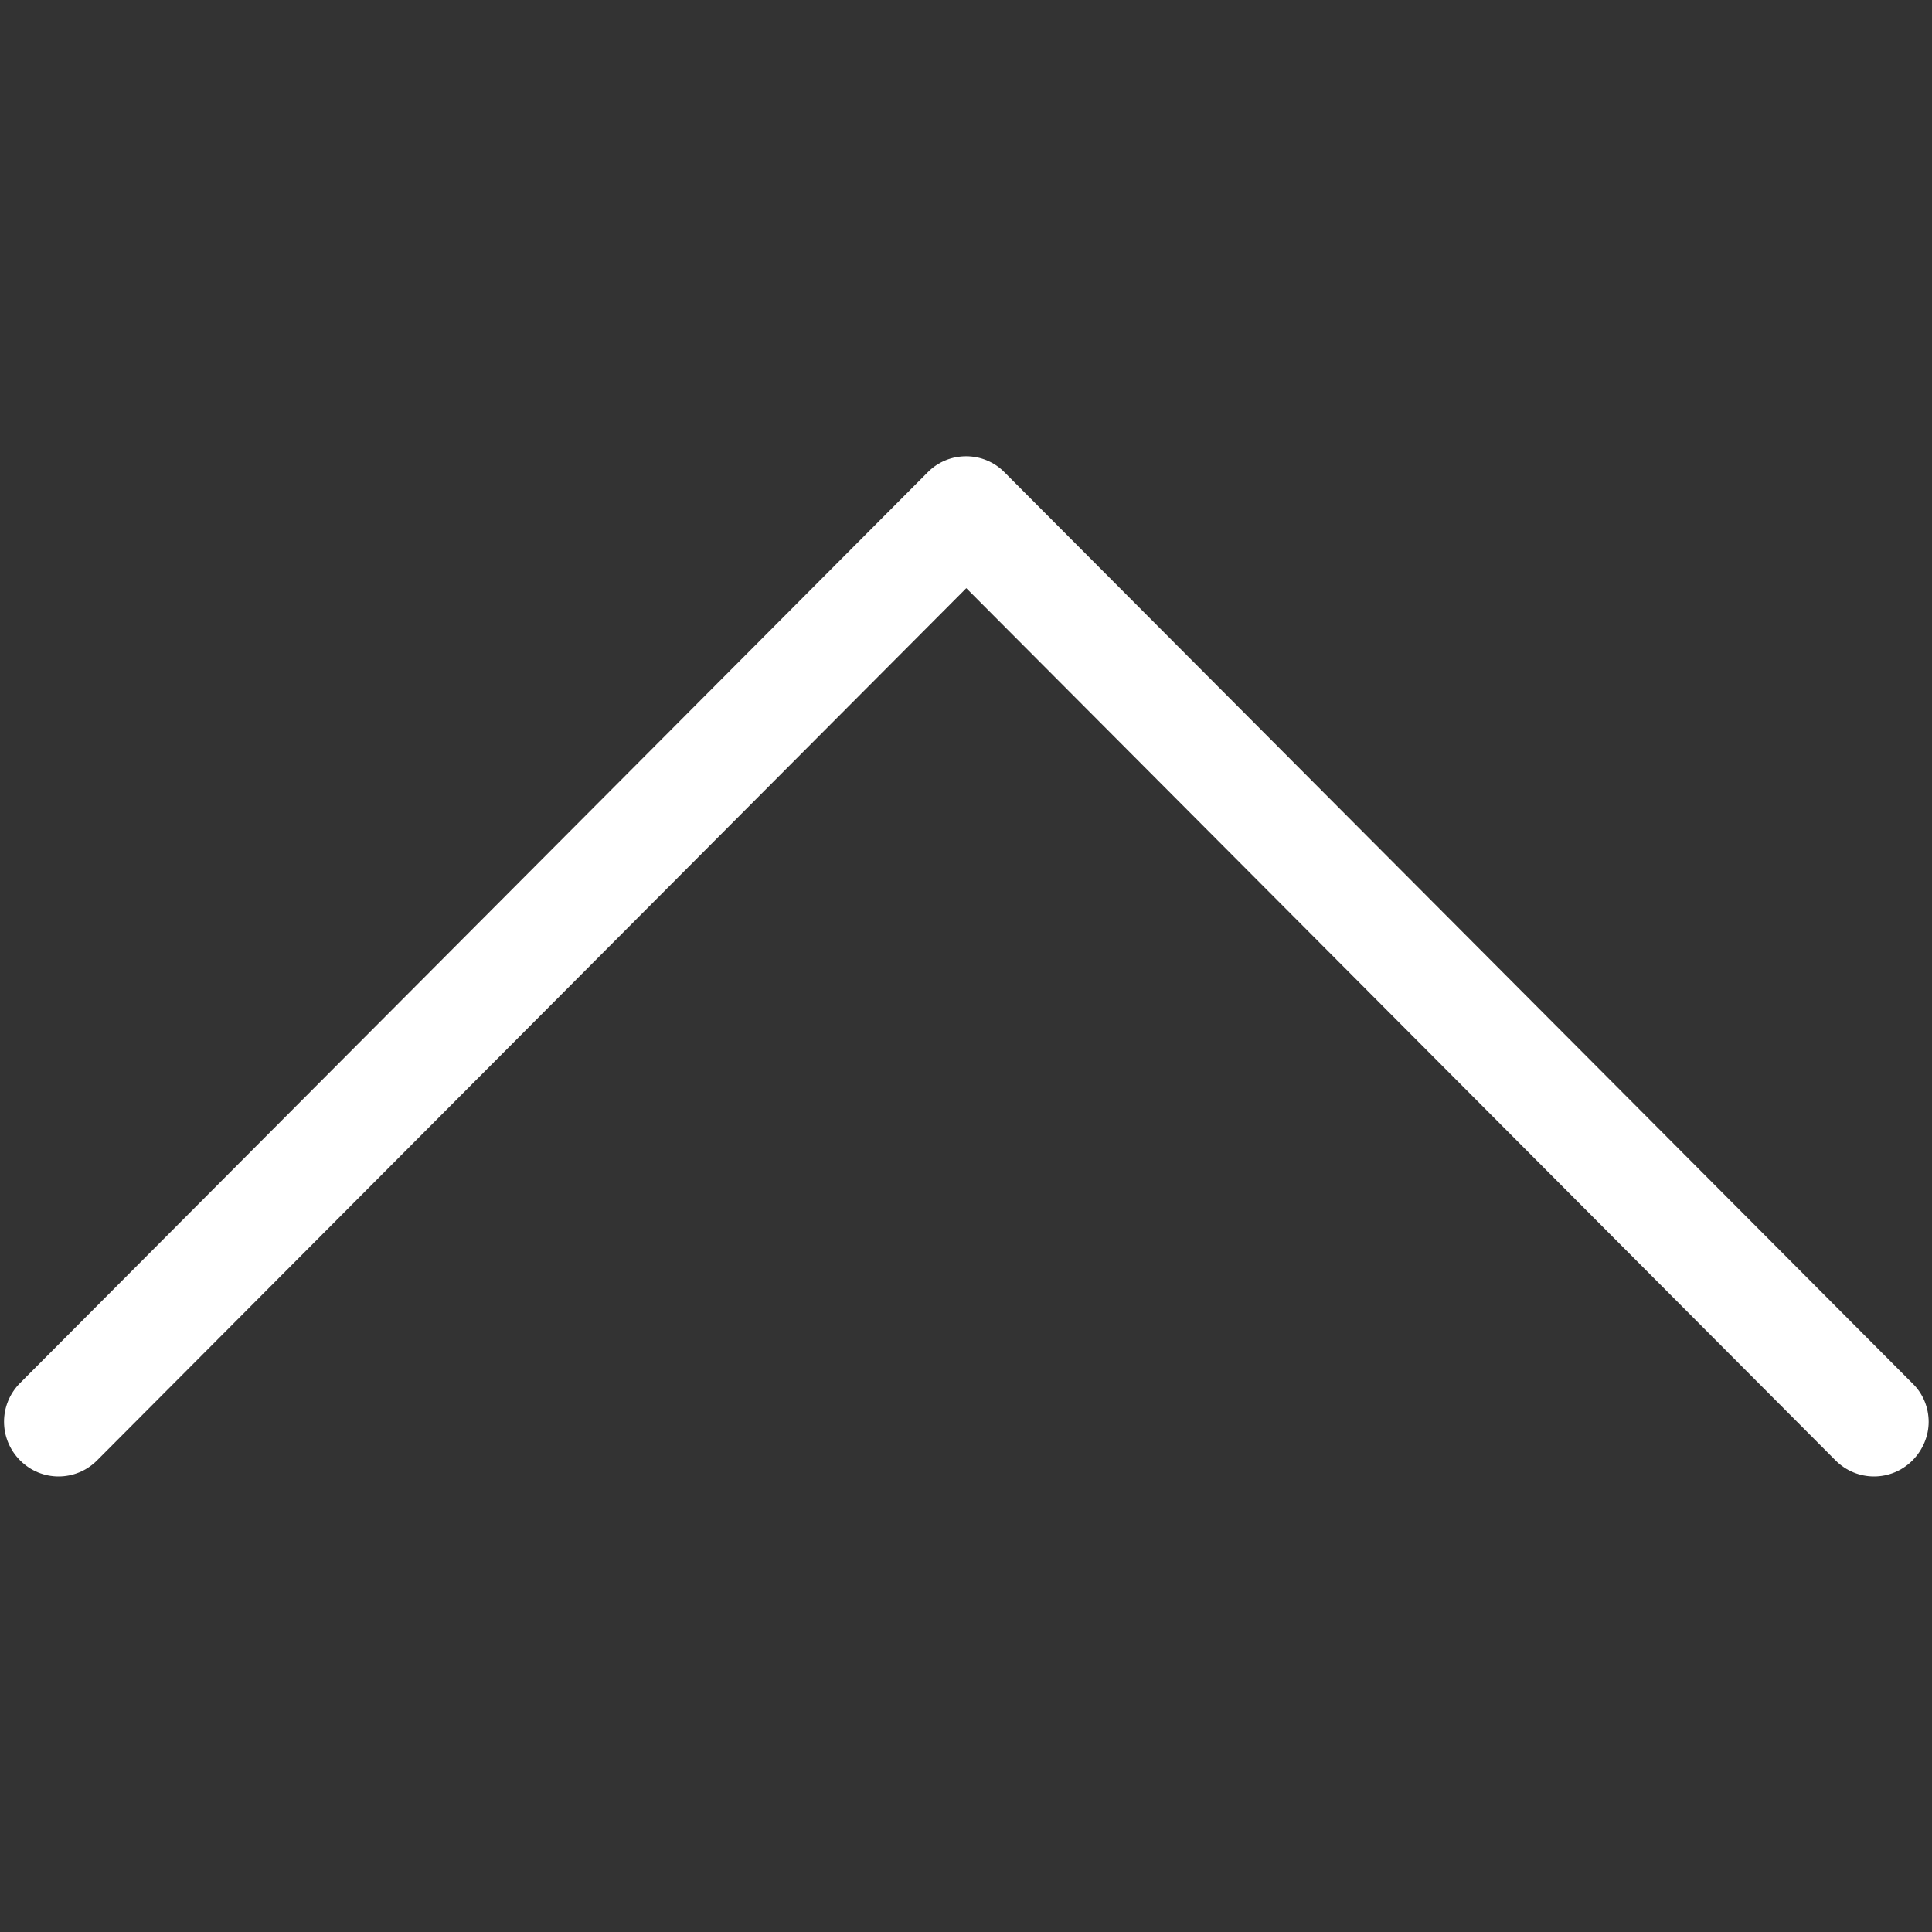 <?xml version="1.0" standalone="no"?>
<!-- Generator: Adobe Fireworks 10, Export SVG Extension by Aaron Beall (http://fireworks.abeall.com) . Version: 0.6.1  -->
<!DOCTYPE svg PUBLIC "-//W3C//DTD SVG 1.1//EN" "http://www.w3.org/Graphics/SVG/1.1/DTD/svg11.dtd">
<svg id="Untitled-Page%201" viewBox="0 0 200 200" style="background-color:#ffffff00" version="1.1"
	xmlns="http://www.w3.org/2000/svg" xmlns:xlink="http://www.w3.org/1999/xlink" xml:space="preserve"
	x="0px" y="0px" width="200px" height="200px"
>
	<rect x="0" y="0" width="200" height="200" fill="#333333" stroke="none"/>
	<g id="Layer%201">
		<path id="next" d="M 96.065 48.862 L 2.077 143.173 C -0.136 145.393 -0.136 148.954 2.077 151.175 C 4.29 153.395 7.839 153.395 10.052 151.175 L 100.031 60.886 L 190.01 151.175 C 192.223 153.395 195.772 153.395 197.985 151.175 C 199.071 150.085 199.655 148.619 199.655 147.195 C 199.655 145.77 199.113 144.304 197.985 143.214 L 103.998 48.904 C 101.827 46.683 98.236 46.683 96.065 48.862 L 96.065 48.862 Z" fill="#ffffff"/>
	</g>
</svg>